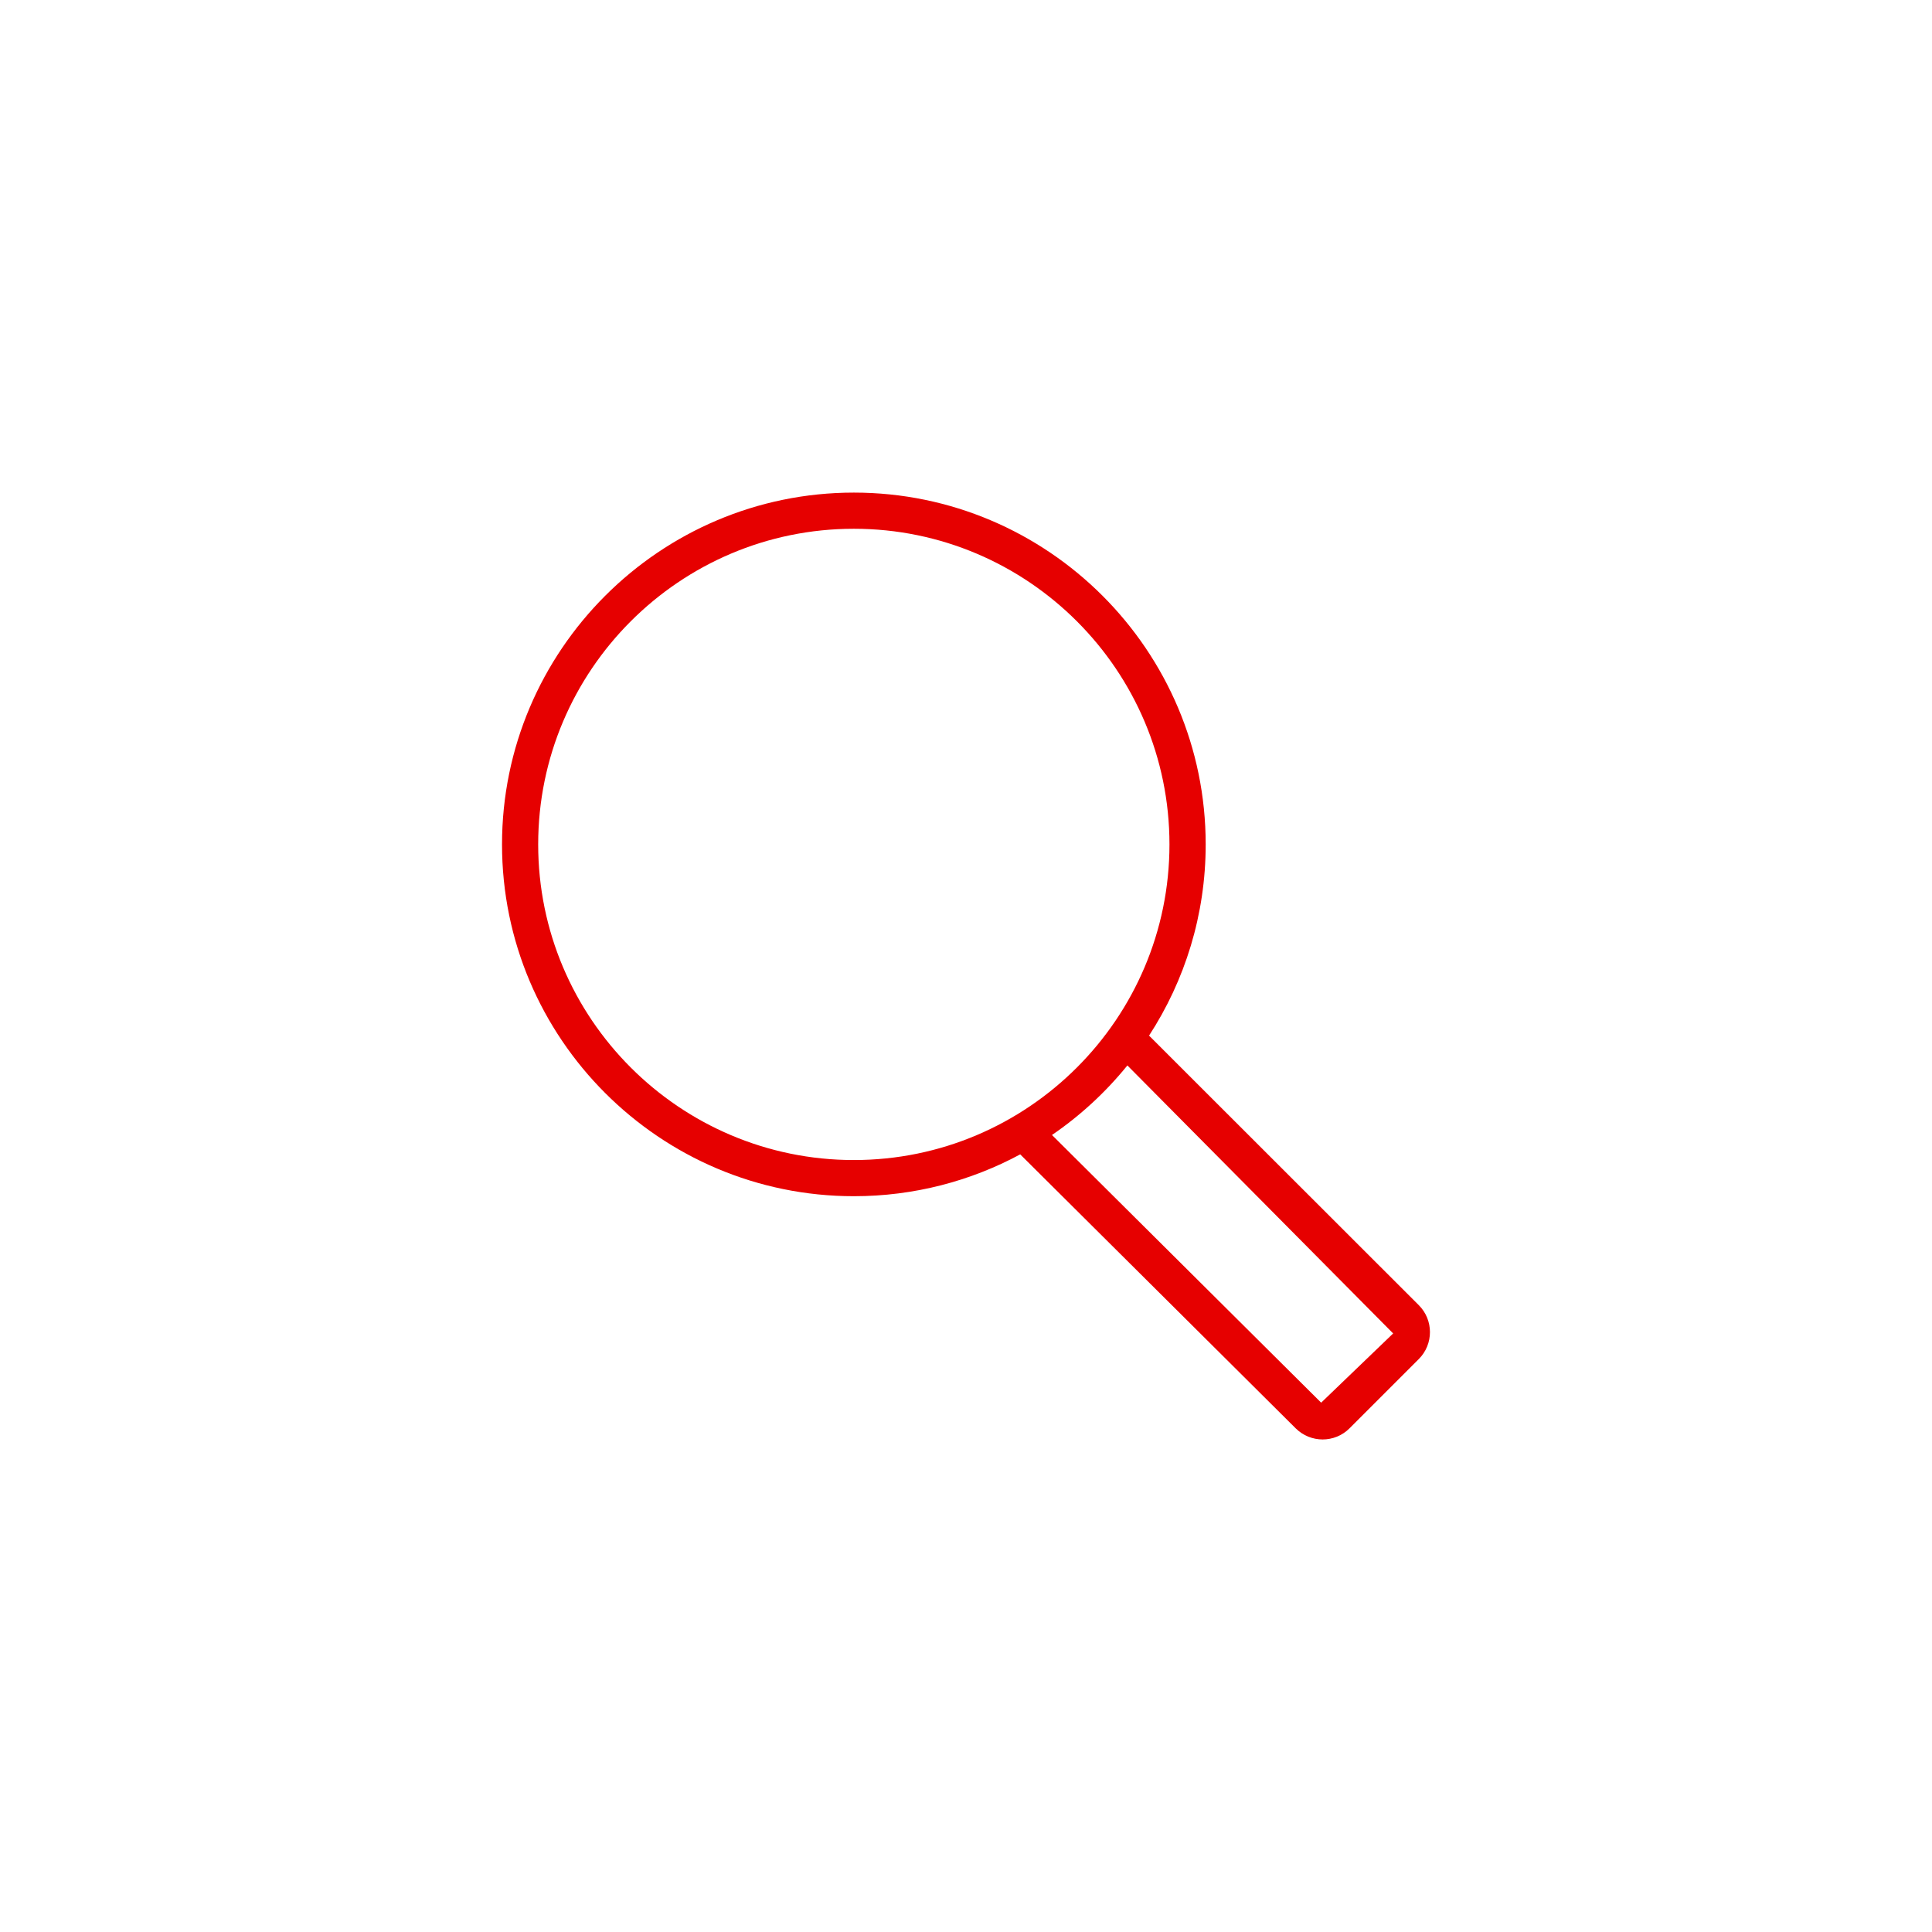 <?xml version="1.0" encoding="UTF-8"?>
<svg id="DRK_Rot" data-name="DRK Rot" xmlns="http://www.w3.org/2000/svg" viewBox="0 0 32 32">
  <defs>
    <style>
      .cls-1 {
        fill: #e60000;
      }
    </style>
  </defs>
  <path class="cls-1" d="m19.032,17.153c.593-.912.938-2,.938-3.167,0-3.213-2.614-5.827-5.827-5.827s-5.828,2.614-5.828,5.827,2.614,5.827,5.828,5.827c.996,0,1.934-.251,2.755-.693l4.563,4.538c.123.122.285.184.446.184s.323-.062.446-.185l1.147-1.147c.246-.246.246-.646,0-.892l-4.468-4.465Zm-4.89,2.061c-2.883,0-5.228-2.345-5.228-5.228s2.345-5.228,5.228-5.228,5.228,2.345,5.228,5.228-2.345,5.228-5.228,5.228Zm7.741,4.019l-4.459-4.434c.47-.321.892-.711,1.249-1.152l4.402,4.439-1.192,1.146Z"/>
</svg>
